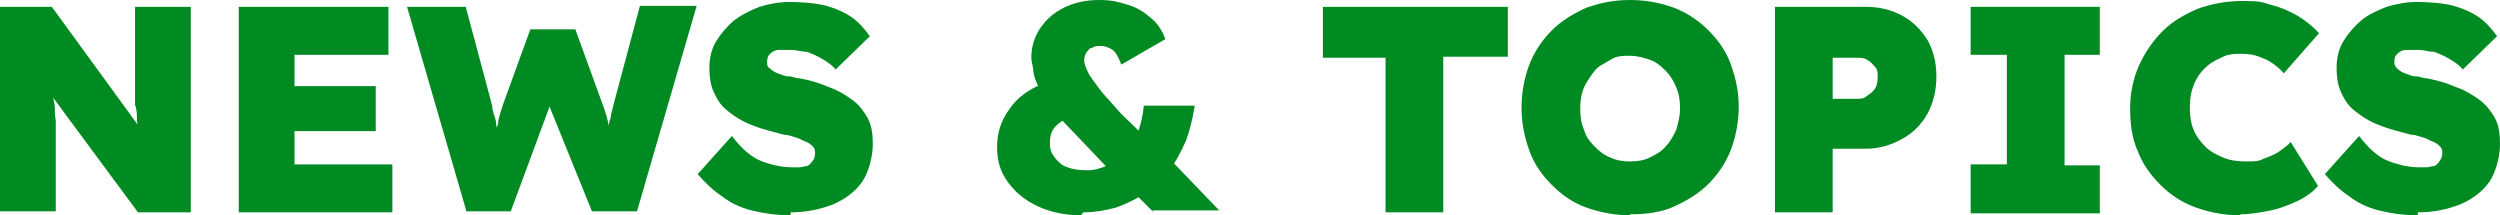 <?xml version="1.0" encoding="UTF-8"?>
<svg id="_レイヤー_1" xmlns="http://www.w3.org/2000/svg" version="1.1" viewBox="0 0 255.5 22">
  <!-- Generator: Adobe Illustrator 29.0.0, SVG Export Plug-In . SVG Version: 2.1.0 Build 186)  -->
  <defs>
    <style>
      .st0 {
        isolation: isolate;
      }

      .st1 {
        fill: #008b22;
      }
    </style>
  </defs>
  <g id="news_green.svg" class="st0">
    <g class="st0">
      <path class="st1" d="M0,21.7V.7h5.3l10.2,14-1.2-.3c0-.7-.2-1.4-.3-2,0-.6,0-1.2-.2-1.7,0-.5,0-1.1,0-1.6V.7h5.7v21h-5.4L3,6.7l2.1.5c0,.8.2,1.5.3,2.1,0,.6.1,1.1.2,1.6,0,.5,0,.9.1,1.4v9.3H0Z"/>
      <path class="st1" d="M24.4,21.7V.7h15.3v4.9h-9.6v11.2h10v4.9h-15.7ZM27.2,13.4v-4.6h11.2v4.6s-11.2,0-11.2,0Z"/>
      <path class="st1" d="M47.7,21.7L41.6.7h6l2.7,10.1c0,.6.3,1.1.4,1.7,0,.5.2,1.1.3,1.5,0,.5,0,.9,0,1.3v1h-.6c0-.6,0-1.2.2-1.8,0-.6,0-1.2.3-1.8,0-.6.3-1.3.5-2l2.8-7.7h4.6l2.8,7.7c.3.8.5,1.5.6,2.1s.3,1.2.3,1.8,0,1.1.2,1.6h-.5v-2.9c0-.4,0-.8.2-1.2,0-.4.2-.9.3-1.4l2.7-10.1h5.8l-6.1,21h-4.6l-4.7-11.6h.7l-4.3,11.6h-4.9.3Z"/>
      <path class="st1" d="M80.8,22c-1.5,0-2.8-.2-4-.5s-2.2-.8-3.1-1.5c-.9-.6-1.7-1.4-2.4-2.2l3.5-3.9c1,1.3,2,2.2,3.1,2.6s2.1.6,3.1.6.8,0,1.2-.1c.4,0,.6-.2.8-.5.2-.2.3-.5.3-.8s0-.5-.2-.7-.4-.4-.7-.5c-.3-.1-.6-.3-.9-.4-.3-.1-.7-.2-1-.3-.3,0-.7-.1-1-.2-1.2-.3-2.2-.6-3.1-1s-1.6-.9-2.2-1.4-1-1.2-1.3-1.9-.4-1.5-.4-2.4.2-1.9.7-2.7c.5-.8,1.1-1.5,1.8-2.1.8-.6,1.6-1,2.6-1.4,1-.3,2-.5,3.1-.5s2.7.1,3.8.4c1,.3,1.9.7,2.6,1.2s1.3,1.2,1.8,1.9l-3.5,3.4c-.4-.5-.9-.8-1.4-1.1-.5-.3-1-.5-1.5-.7-.5,0-1.1-.2-1.6-.2s-.9,0-1.3,0-.7.2-.9.4c-.2.2-.3.4-.3.8s0,.5.3.7c.2.2.5.4.8.5.3.1.7.3,1.1.3s.7.2,1.1.2c1.1.2,2.1.5,3,.9.9.3,1.7.8,2.4,1.3.7.5,1.2,1.2,1.6,1.9.4.8.5,1.6.5,2.7s-.4,2.8-1.1,3.8-1.8,1.8-3,2.3c-1.3.5-2.7.8-4.3.8v.2Z"/>
      <path class="st1" d="M110.5,22c-1.6,0-3.1-.3-4.4-.9-1.3-.6-2.3-1.4-3.1-2.5s-1.1-2.2-1.1-3.6.4-2.7,1.3-3.9c.8-1.2,2.1-2.1,3.8-2.7l3.5,3.2c-1,.2-1.8.6-2.4,1.1-.6.5-.8,1.1-.8,1.9s.2,1.1.5,1.5.7.8,1.3,1c.5.2,1.2.3,2,.3s1.4-.2,2.1-.5c.7-.3,1.3-.8,1.8-1.3.5-.6.9-1.3,1.3-2.1.3-.8.5-1.7.6-2.7h5.2c-.2,1.3-.5,2.5-.9,3.6-.5,1.1-1,2.1-1.7,3s-1.5,1.7-2.4,2.3c-.9.6-1.9,1.1-3,1.5-1.1.3-2.2.5-3.4.5l-.2.3ZM117.9,21.7l-1.8-1.8-2.4-2.2-4-4.2c-.9-.9-1.7-1.8-2.2-2.5-.6-.7-1-1.4-1.3-2s-.5-1.1-.6-1.7c0-.5-.2-1-.2-1.4,0-1.1.3-2.1.9-3,.6-.9,1.4-1.6,2.4-2.1,1-.5,2.2-.8,3.6-.8s2,.2,3,.5,1.7.8,2.4,1.4,1.1,1.3,1.4,2.1l-4.5,2.6c-.3-.8-.6-1.3-.9-1.5-.3-.2-.7-.4-1.2-.4s-.6,0-.9.2c-.3,0-.4.3-.6.5-.1.2-.2.5-.2.8s.2.8.5,1.4c.3.5.8,1.1,1.3,1.8.5.6,1.1,1.2,1.6,1.8s1,1,1.4,1.4l1.4,1.4,2.6,2.3,5,5.2h-6.8v.2Z"/>
      <path class="st1" d="M141.6,21.7V5.9h-6.4V.7h18.9v5.1h-6.6v15.9s-5.9,0-5.9,0Z"/>
      <path class="st1" d="M166.6,22c-1.6,0-3.1-.3-4.5-.8s-2.5-1.3-3.5-2.3-1.8-2.1-2.3-3.5-.8-2.8-.8-4.4.3-3.1.8-4.4,1.3-2.5,2.3-3.5,2.2-1.7,3.5-2.3C163.5.3,164.9,0,166.6,0s3.1.3,4.5.8c1.3.5,2.5,1.3,3.5,2.3s1.8,2.1,2.3,3.5.8,2.8.8,4.3-.3,3.1-.8,4.4-1.3,2.5-2.3,3.5-2.2,1.7-3.5,2.3-2.8.8-4.5.8h0ZM166.6,16.5c.7,0,1.4-.1,2-.4s1.2-.6,1.6-1.1c.5-.5.8-1.1,1.1-1.7.2-.7.4-1.4.4-2.2s-.1-1.5-.4-2.2c-.3-.7-.6-1.2-1.1-1.7s-1-.9-1.6-1.1-1.3-.4-2-.4-1.4,0-2,.4-1.2.6-1.6,1.1-.8,1.1-1.1,1.7c-.3.7-.4,1.4-.4,2.2s.1,1.5.4,2.2c.2.7.6,1.2,1.1,1.7s1,.9,1.6,1.1c.6.3,1.3.4,2,.4Z"/>
      <path class="st1" d="M181.4,21.7V.7h9.3c1.4,0,2.6.3,3.7.9,1.1.6,1.9,1.4,2.6,2.5.6,1.1.9,2.3.9,3.7s-.3,2.7-.9,3.8c-.6,1.1-1.5,2-2.6,2.6s-2.3,1-3.7,1h-3.4v6.5h-5.9ZM187.3,10.1h2.4c.4,0,.8,0,1.1-.3.3-.2.6-.4.8-.7s.3-.7.3-1.2,0-.8-.3-1.1-.4-.5-.8-.7c-.3-.2-.7-.2-1.1-.2h-2.4v4.2Z"/>
      <path class="st1" d="M201.4,21.7v-4.9h3.7V5.6h-3.7V.7h13.2v4.9h-3.6v11.3h3.6v4.9h-13.2Z"/>
      <path class="st1" d="M228.9,22c-1.6,0-3.1-.3-4.5-.8s-2.6-1.3-3.6-2.3-1.8-2.1-2.3-3.4c-.6-1.3-.8-2.8-.8-4.4s.3-3,.9-4.4c.6-1.3,1.4-2.5,2.4-3.5s2.2-1.7,3.6-2.3c1.4-.5,2.9-.8,4.6-.8s2,.1,2.9.4c.9.2,1.8.6,2.7,1.1.8.5,1.6,1.1,2.2,1.8l-3.6,4.1c-.3-.4-.7-.7-1.1-1-.4-.3-.9-.5-1.4-.7s-1.1-.3-1.8-.3-1.4,0-2.1.4c-.7.3-1.2.6-1.7,1.1s-.9,1.1-1.1,1.7c-.3.7-.4,1.5-.4,2.3s.1,1.6.4,2.3c.3.7.7,1.2,1.2,1.7s1.1.8,1.8,1.1c.7.3,1.5.4,2.4.4s1.2,0,1.8-.3c.5-.2,1.1-.4,1.5-.7s.9-.6,1.2-1l2.8,4.5c-.5.6-1.2,1.1-2,1.5-.9.4-1.8.8-2.8,1s-2.1.4-3.1.4h0Z"/>
      <path class="st1" d="M247.1,22c-1.5,0-2.8-.2-4-.5s-2.2-.8-3.1-1.5c-.9-.6-1.7-1.4-2.4-2.2l3.5-3.9c1,1.3,2,2.2,3.1,2.6s2.1.6,3.1.6.8,0,1.2-.1c.4,0,.6-.2.8-.5s.3-.5.3-.8,0-.5-.2-.7-.4-.4-.7-.5c-.3-.1-.6-.3-.9-.4-.3-.1-.7-.2-1-.3-.3,0-.7-.1-1-.2-1.2-.3-2.2-.6-3.1-1s-1.6-.9-2.2-1.4-1-1.2-1.3-1.9-.4-1.5-.4-2.4.2-1.9.7-2.7c.5-.8,1.1-1.5,1.8-2.1s1.6-1,2.6-1.4c1-.3,2-.5,3.1-.5s2.7.1,3.8.4c1,.3,1.9.7,2.6,1.2s1.3,1.2,1.8,1.9l-3.5,3.4c-.4-.5-.9-.8-1.4-1.1-.5-.3-1-.5-1.5-.7-.5,0-1.1-.2-1.6-.2s-.9,0-1.3,0-.7.2-.9.4c-.2.2-.3.4-.3.8s.1.5.3.7.5.4.8.5c.3.1.7.3,1.1.3s.7.2,1.1.2c1.1.2,2.1.5,3,.9.9.3,1.7.8,2.4,1.3.7.5,1.2,1.2,1.6,1.9.4.8.5,1.6.5,2.7s-.4,2.8-1.1,3.8-1.8,1.8-3,2.3c-1.3.5-2.7.8-4.3.8v.2Z"/>
    </g>
  </g>
</svg>